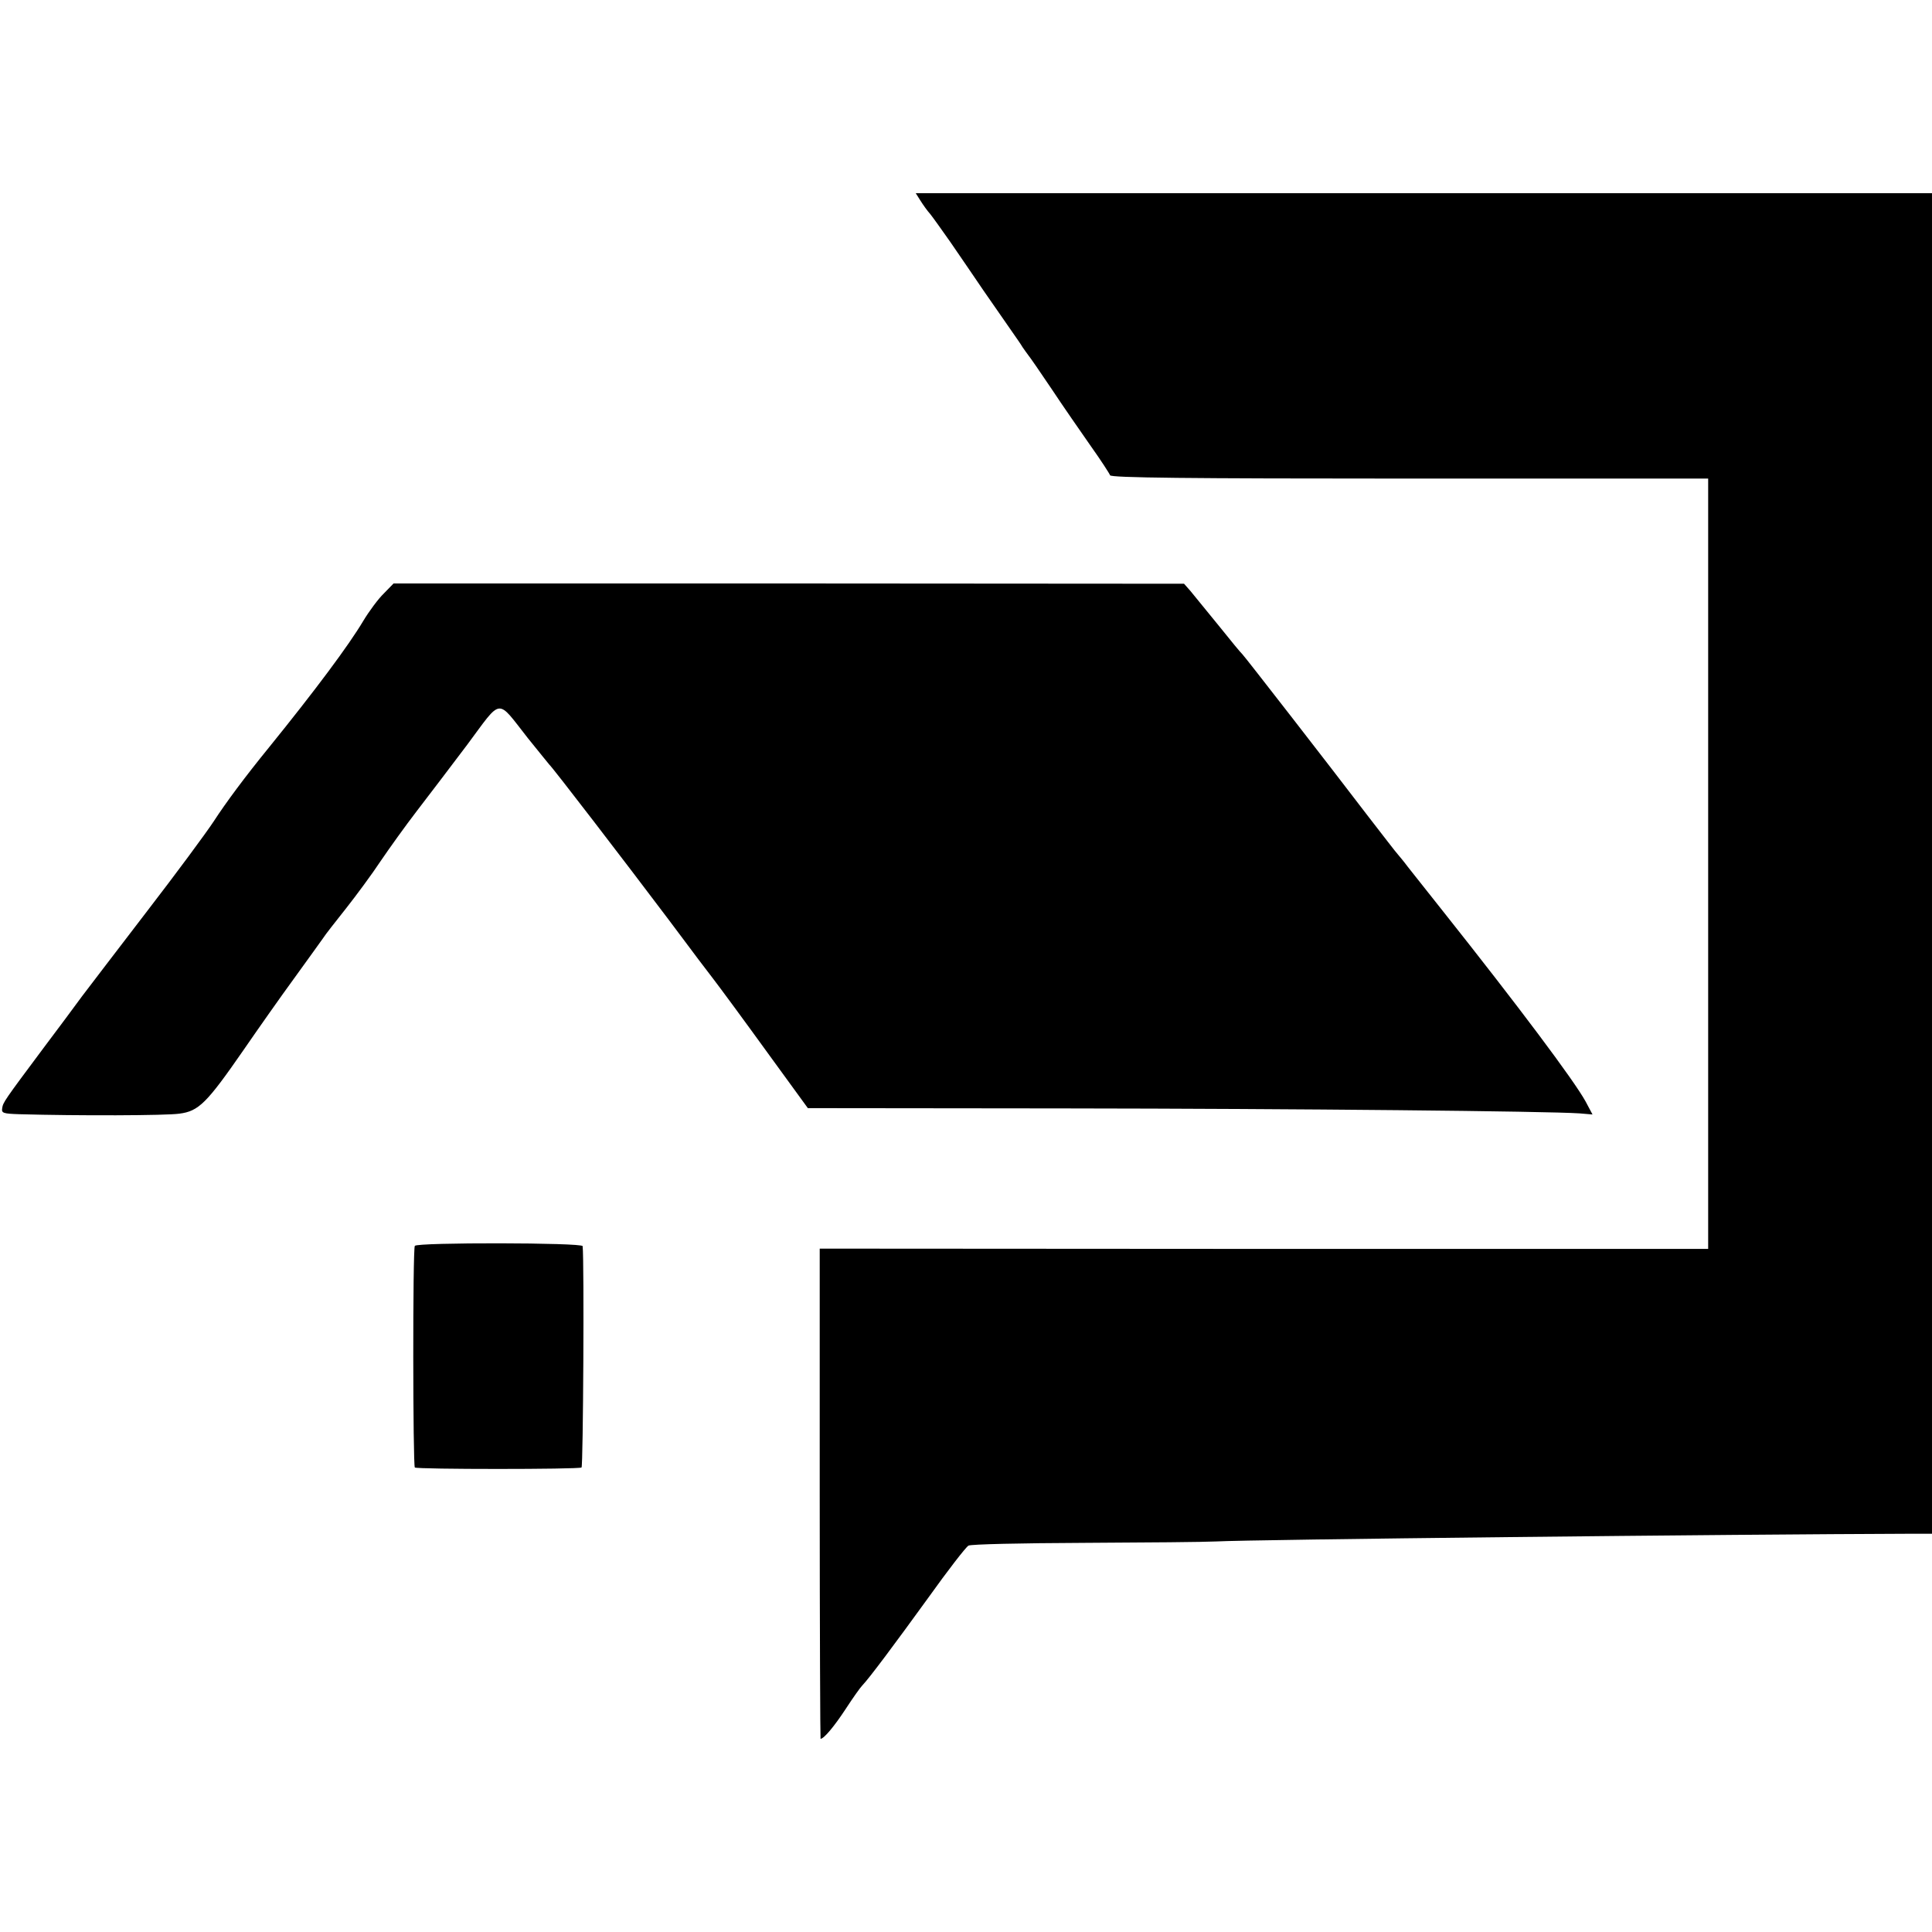 <?xml version="1.0" standalone="no"?>
<!DOCTYPE svg PUBLIC "-//W3C//DTD SVG 20010904//EN"
 "http://www.w3.org/TR/2001/REC-SVG-20010904/DTD/svg10.dtd">
<svg version="1.0" xmlns="http://www.w3.org/2000/svg"
 width="700pt" height="700pt" viewBox="0 0 700 700"
 preserveAspectRatio="xMidYMid meet">
<g transform="translate(0,700) scale(0.1,-0.1)"
fill="#000000" stroke="none">
<path d="M3335 6273 c10 -16 25 -37 35 -48 9 -11 41 -56 72 -100 30 -44 86
-125 123 -180 38 -55 83 -120 100 -144 16 -23 35 -50 40 -59 6 -9 15 -21 20
-28 6 -7 44 -62 85 -123 41 -62 105 -154 142 -207 37 -52 68 -100 70 -106 3
-9 280 -12 1086 -12 l1081 0 0 -1395 0 -1396 -1609 0 -1610 1 0 -888 c0 -489
2 -888 3 -888 12 0 49 44 91 108 26 40 53 78 60 85 26 27 119 152 240 319 70
98 135 182 145 188 11 5 185 9 422 10 222 1 436 3 474 5 124 7 1872 26 2523
28 l72 0 0 2428 0 2429 -1841 0 -1841 0 17 -27z"/>
<path d="M1391 4850 c-20 -19 -54 -65 -75 -100 -53 -89 -173 -250 -343 -460
-84 -103 -156 -200 -198 -265 -29 -44 -137 -190 -241 -325 -104 -135 -210
-275 -237 -310 -26 -36 -89 -120 -140 -188 -141 -189 -146 -196 -149 -217 -3
-18 3 -20 62 -22 212 -6 533 -5 580 2 70 9 99 38 232 230 53 77 136 195 185
262 48 67 95 131 103 143 8 13 46 61 84 109 37 47 94 124 125 171 32 47 90
128 130 180 40 52 123 161 184 242 128 172 105 169 220 23 40 -49 74 -92 77
-95 11 -9 272 -349 431 -560 84 -113 157 -209 162 -215 29 -38 100 -134 213
-290 l131 -180 929 -1 c850 -1 1749 -10 1867 -18 l47 -4 -25 47 c-41 75 -244
346 -518 691 -55 69 -111 140 -126 159 -14 19 -31 39 -36 45 -6 6 -55 70 -110
141 -135 177 -447 579 -454 585 -4 3 -42 49 -86 104 -44 54 -90 110 -102 125
l-23 26 -1432 1 -1432 0 -35 -36z"/>
<path d="M1503 2486 c-8 -11 -7 -796 0 -803 7 -7 593 -7 604 0 6 4 10 746 4
802 -1 13 -600 14 -608 1z"/>
</g>
</svg>

